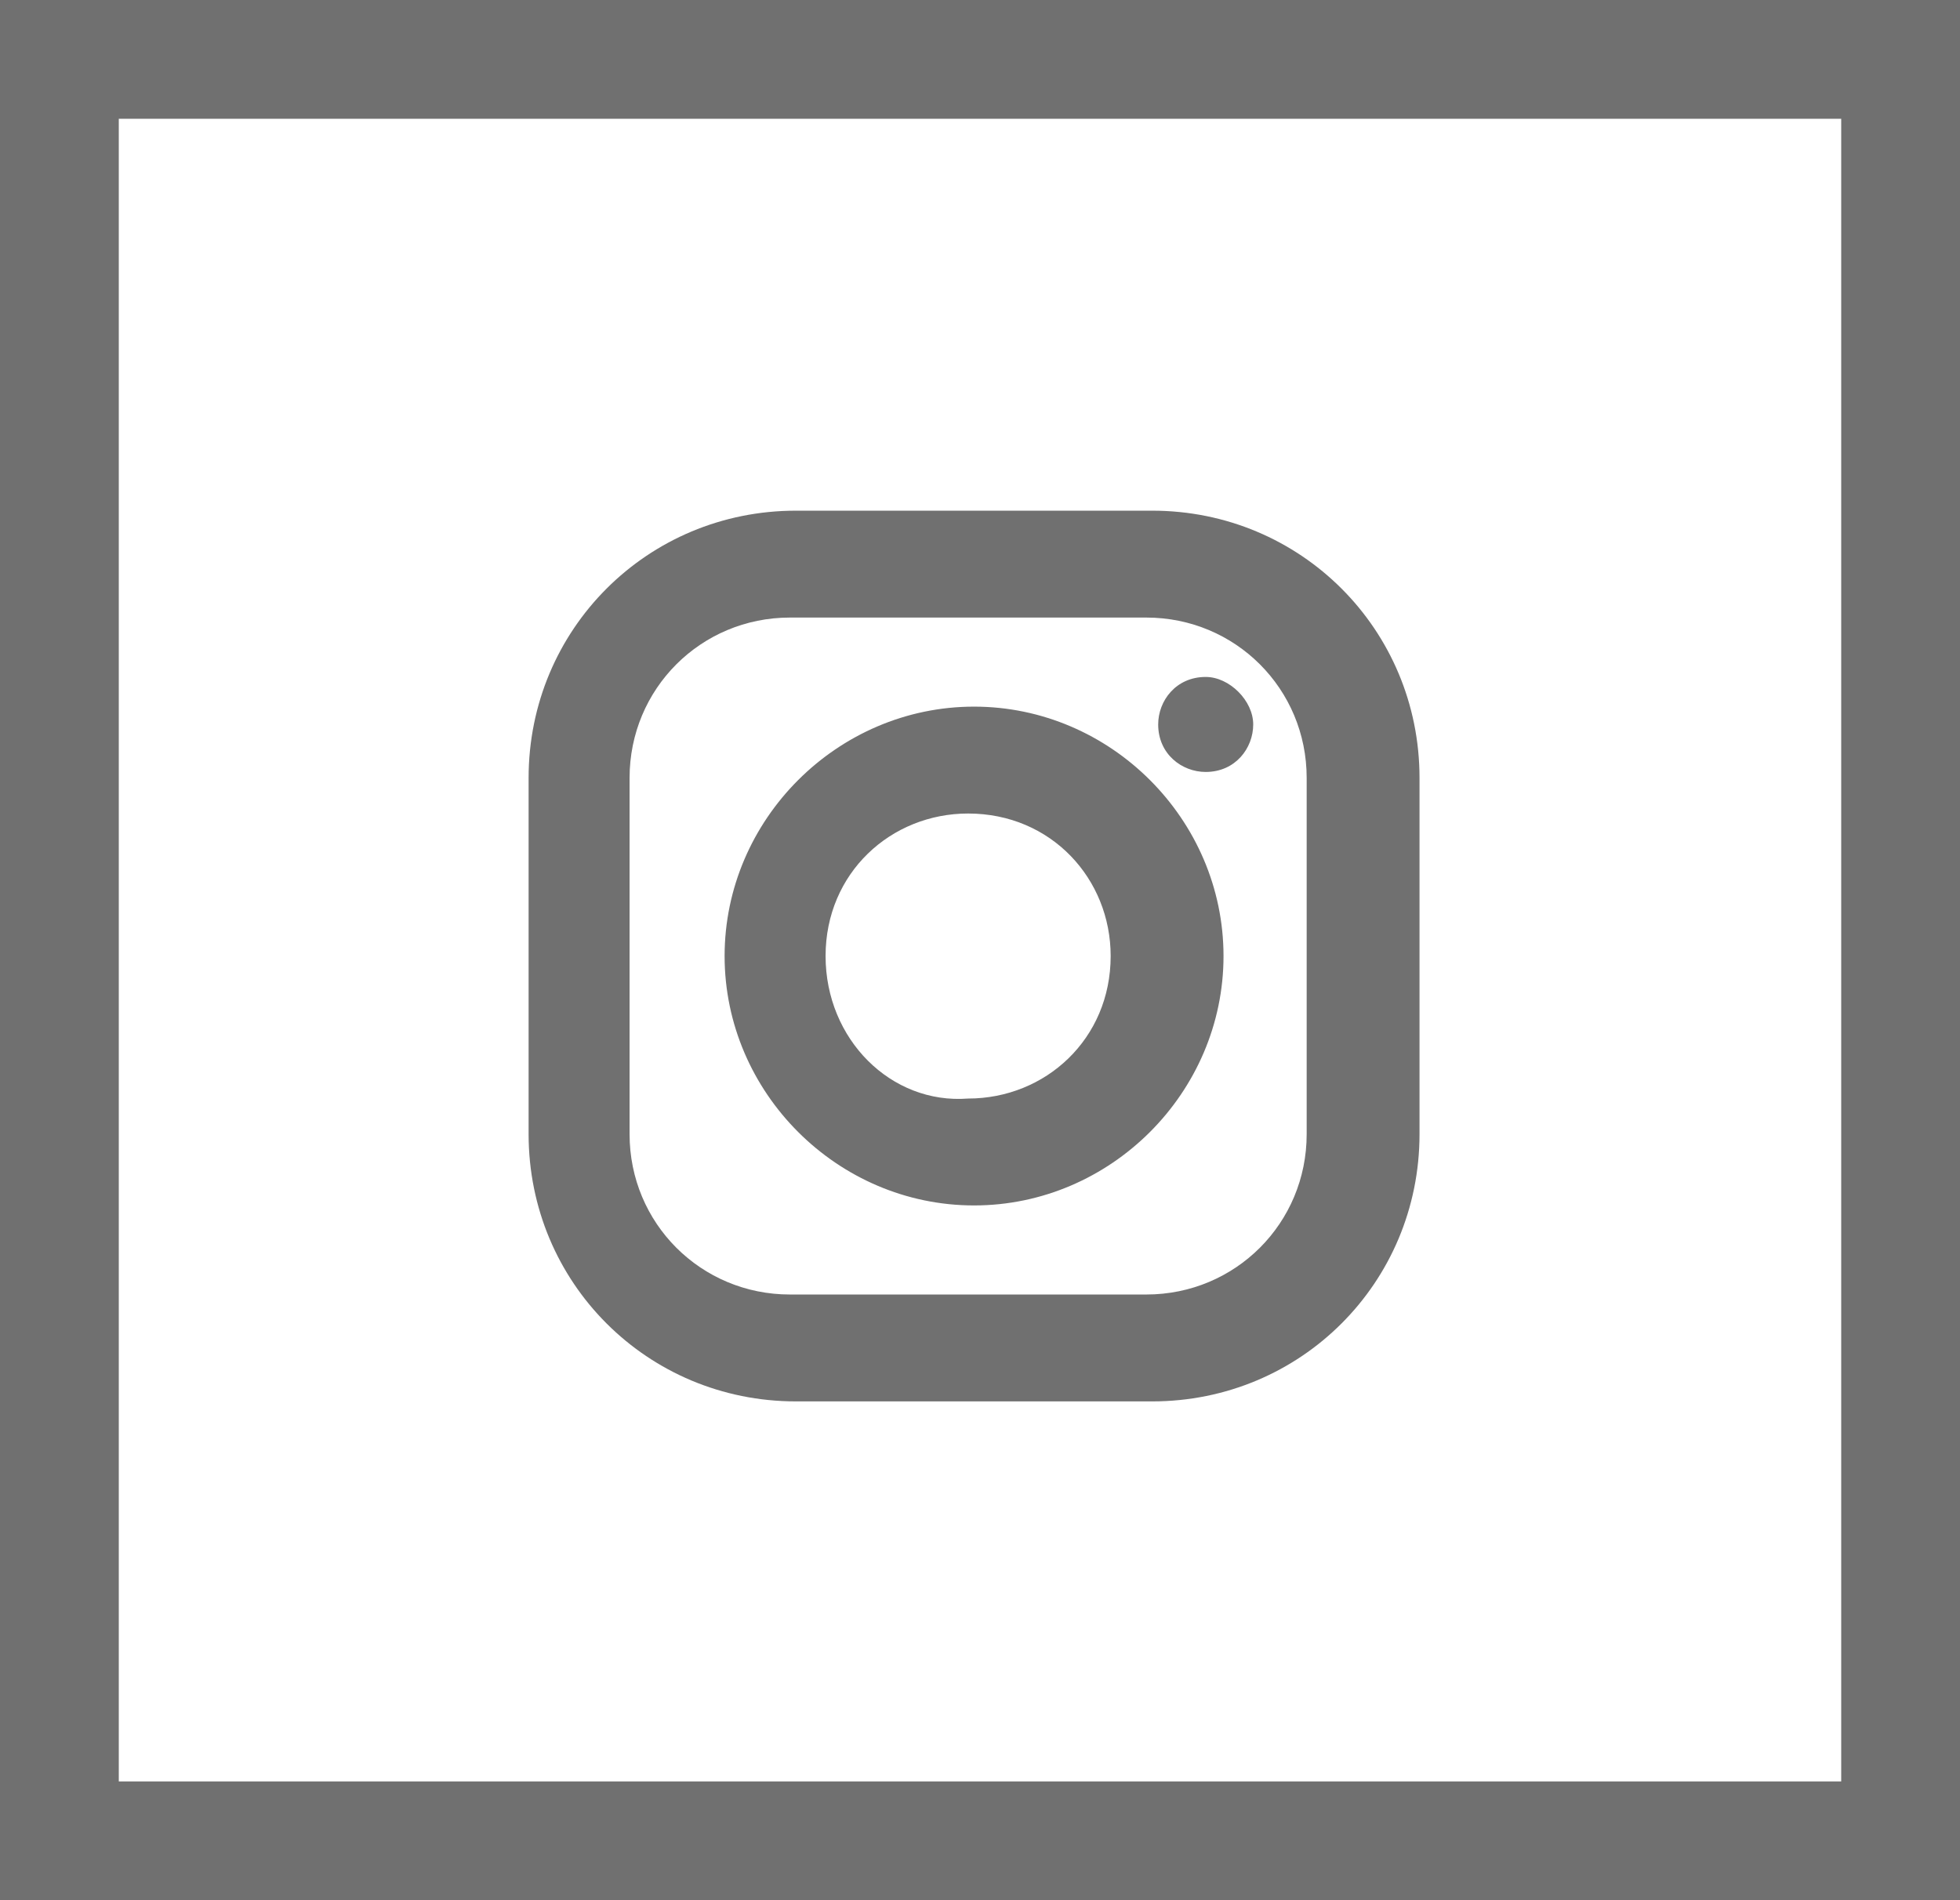 <?xml version="1.0" encoding="utf-8"?>
<!-- Generator: Adobe Illustrator 28.0.0, SVG Export Plug-In . SVG Version: 6.00 Build 0)  -->
<svg version="1.0" id="Layer_1" xmlns="http://www.w3.org/2000/svg" xmlns:xlink="http://www.w3.org/1999/xlink" x="0px" y="0px"
	 viewBox="0 0 33 32" style="enable-background:new 0 0 33 32;" xml:space="preserve">
<style type="text/css">
	.st0{fill:#707070;}
	.st1{fill-rule:evenodd;clip-rule:evenodd;fill:#707070;}
</style>
<g>
	<g>
		<path class="st0" d="M33,32H0V0h33V32z M2,30h29V2H2V30z"/>
	</g>
	<g>
		<path class="st1" d="M13.9,16.1c0-1.4,1.1-2.4,2.4-2.4c1.4,0,2.4,1.1,2.4,2.4c0,1.4-1.1,2.4-2.4,2.4C15,18.6,13.9,17.5,13.9,16.1z
			 M16.4,11.9c-2.3,0-4.2,1.9-4.2,4.2c0,2.3,1.9,4.2,4.2,4.2s4.2-1.9,4.2-4.2C20.6,13.8,18.7,11.9,16.4,11.9z M20.3,11.4
			c-0.5,0-0.8,0.4-0.8,0.8c0,0.5,0.4,0.8,0.8,0.8c0.5,0,0.8-0.4,0.8-0.8C21.1,11.8,20.7,11.4,20.3,11.4z M10.6,13.1
			c0-1.5,1.2-2.7,2.7-2.7h6c1.5,0,2.7,1.2,2.7,2.7v6c0,1.5-1.2,2.7-2.7,2.7h-6c-1.5,0-2.7-1.2-2.7-2.7V13.1z M13.4,8.6
			c-2.5,0-4.5,2-4.5,4.5v6c0,2.5,2,4.5,4.5,4.5h6c2.5,0,4.5-2,4.5-4.5v-6c0-2.5-2-4.5-4.5-4.5H13.4z"/>
	</g>
</g>
</svg>
